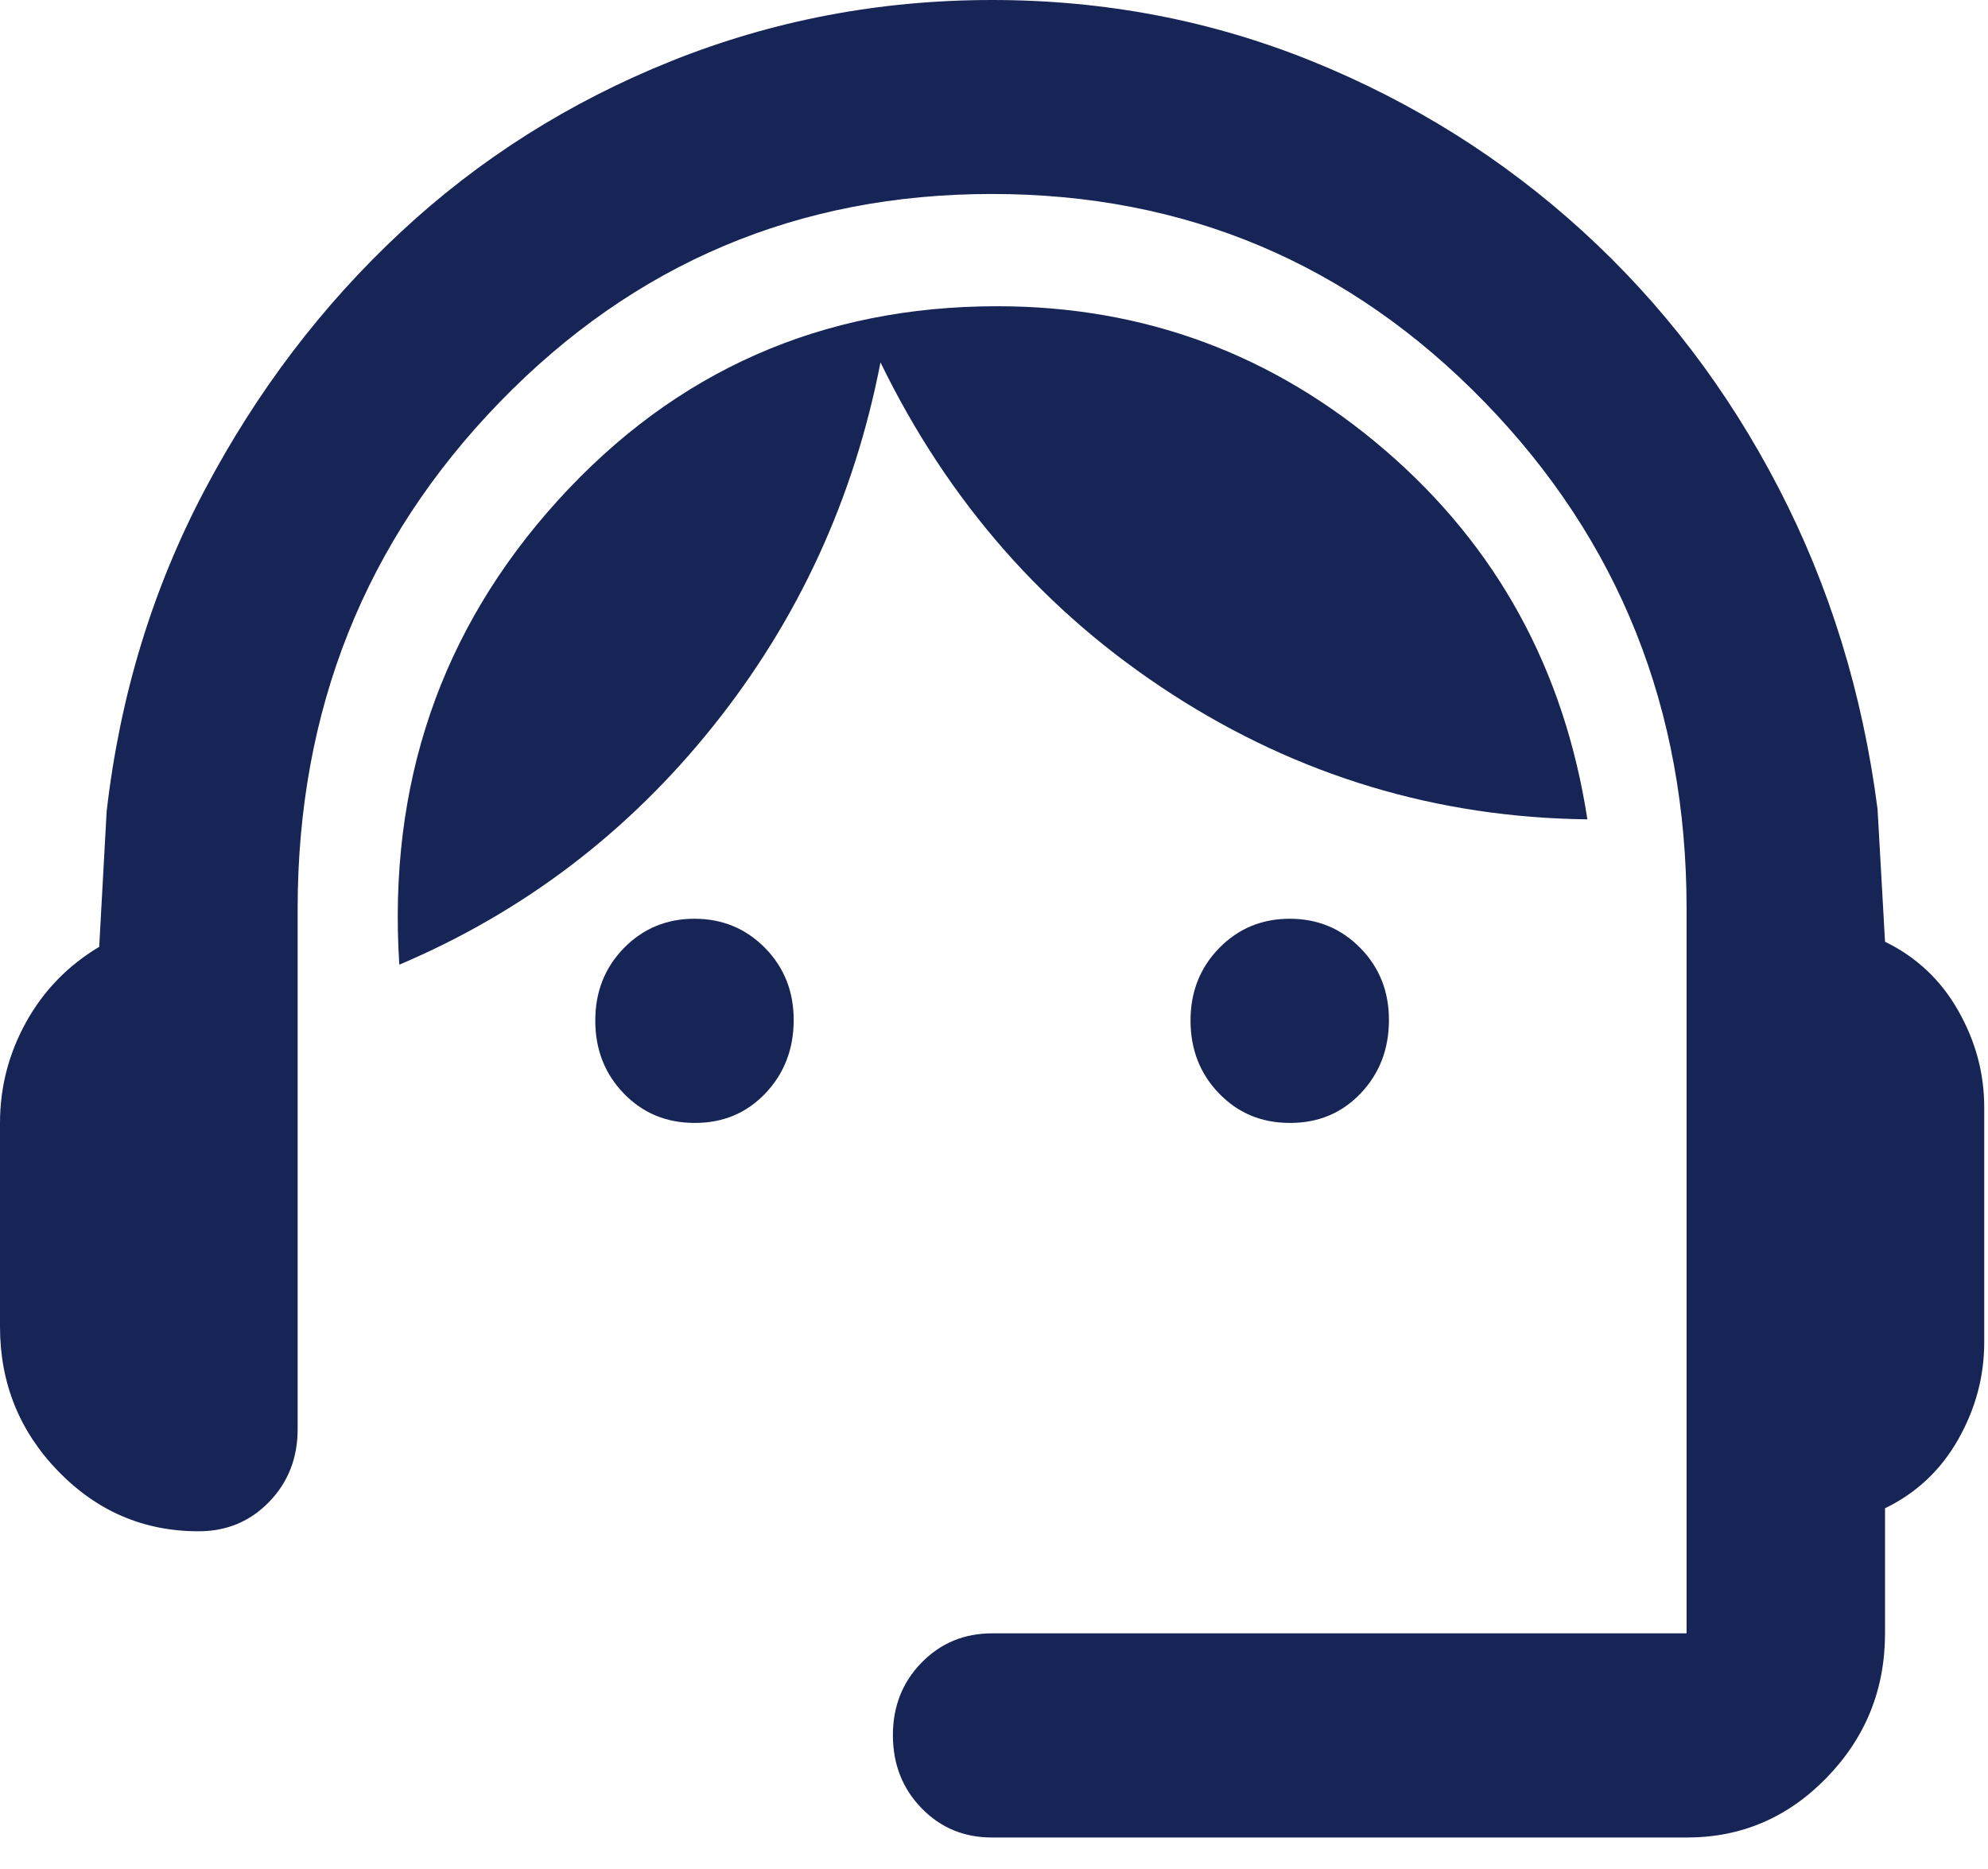 <svg width="50" height="47" viewBox="0 0 50 47" fill="none" xmlns="http://www.w3.org/2000/svg">
<path d="M24.952 46.208C24.245 46.208 23.653 45.962 23.176 45.469C22.698 44.976 22.459 44.367 22.457 43.641C22.456 42.916 22.695 42.306 23.176 41.813C23.657 41.32 24.249 41.074 24.952 41.074H42.419V22.847C42.419 17.841 40.725 13.595 37.336 10.109C33.948 6.623 29.82 4.879 24.952 4.878C20.085 4.876 15.958 6.62 12.571 10.109C9.184 13.599 7.489 17.845 7.486 22.847V35.94C7.486 36.667 7.246 37.277 6.767 37.77C6.288 38.263 5.696 38.509 4.99 38.507C3.618 38.507 2.444 38.005 1.467 37C0.491 35.995 0.002 34.786 0 33.373V28.238C0 27.34 0.219 26.495 0.656 25.705C1.094 24.914 1.707 24.282 2.495 23.81L2.682 20.409C3.015 17.499 3.837 14.804 5.148 12.322C6.459 9.841 8.101 7.68 10.076 5.84C12.05 4 14.316 2.567 16.873 1.54C19.43 0.513 22.123 0 24.952 0C27.782 0 30.464 0.513 33 1.54C35.535 2.567 37.801 3.99 39.799 5.809C41.797 7.629 43.44 9.778 44.727 12.258C46.015 14.738 46.846 17.433 47.222 20.345L47.41 23.682C48.2 24.067 48.814 24.644 49.251 25.415C49.689 26.185 49.907 26.998 49.905 27.853V33.758C49.905 34.613 49.687 35.426 49.251 36.196C48.815 36.967 48.202 37.544 47.41 37.929V41.074C47.41 42.486 46.921 43.695 45.945 44.701C44.968 45.708 43.793 46.21 42.419 46.208H24.952ZM17.467 28.238C16.76 28.238 16.168 27.992 15.69 27.499C15.213 27.006 14.973 26.397 14.972 25.671C14.97 24.946 15.209 24.336 15.69 23.843C16.171 23.351 16.763 23.104 17.467 23.104C18.17 23.104 18.763 23.351 19.246 23.843C19.728 24.336 19.967 24.946 19.962 25.671C19.957 26.397 19.717 27.007 19.243 27.502C18.769 27.996 18.177 28.242 17.467 28.238ZM32.438 28.238C31.731 28.238 31.139 27.992 30.662 27.499C30.184 27.006 29.945 26.397 29.943 25.671C29.941 24.946 30.181 24.336 30.662 23.843C31.142 23.351 31.735 23.104 32.438 23.104C33.142 23.104 33.735 23.351 34.217 23.843C34.7 24.336 34.938 24.946 34.933 25.671C34.928 26.397 34.689 27.007 34.215 27.502C33.741 27.996 33.148 28.242 32.438 28.238ZM10.043 24.259C9.752 19.724 11.083 15.831 14.036 12.579C16.988 9.327 20.669 7.701 25.077 7.701C28.779 7.701 32.033 8.91 34.841 11.326C37.649 13.743 39.343 16.835 39.924 20.604C36.139 20.559 32.657 19.51 29.476 17.456C26.296 15.403 23.852 12.622 22.145 9.113C21.48 12.536 20.077 15.585 17.936 18.26C15.795 20.935 13.164 22.935 10.043 24.259Z" fill="#162456"/>
</svg>
